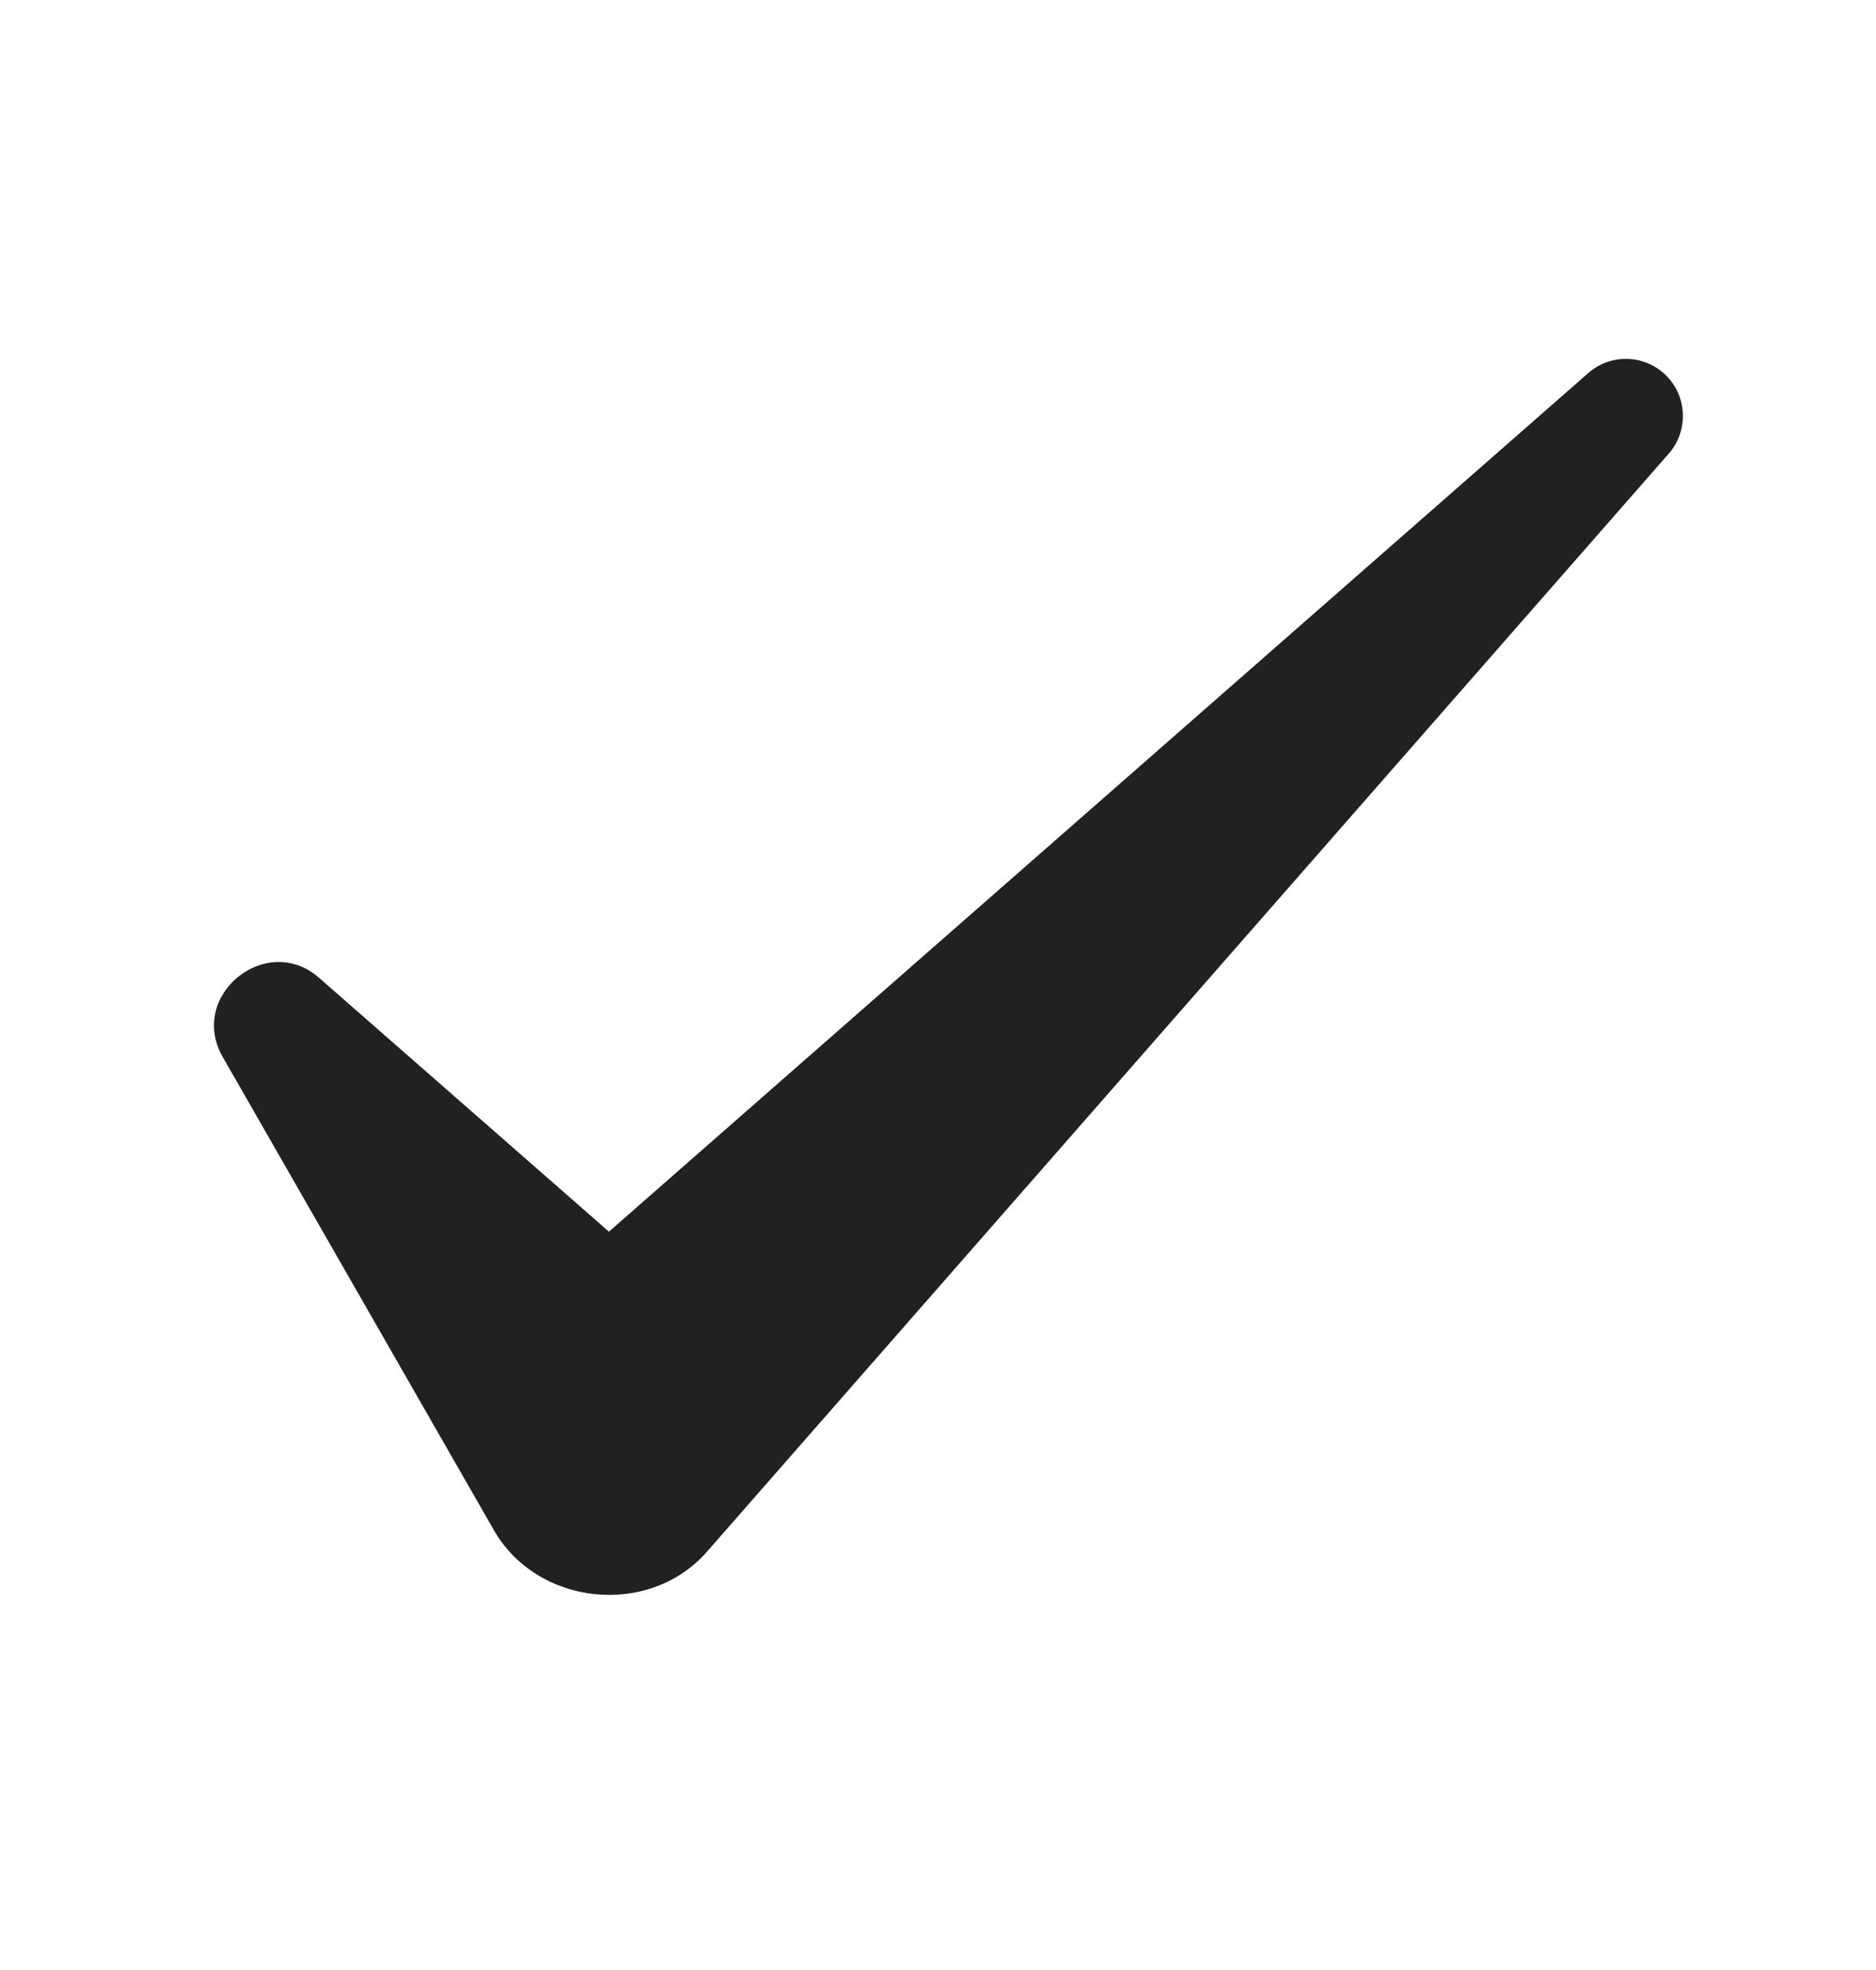 <svg xmlns="http://www.w3.org/2000/svg" xmlns:xlink="http://www.w3.org/1999/xlink" width="1029" zoomAndPan="magnify" viewBox="0 0 771.75 810" height="1080" preserveAspectRatio="xMidYMid meet" version="1.0"><path fill="#212121" d="M 250.504 506.434 L 131.281 402.082 C 109.645 383.062 77.168 409.262 91.605 434.574 L 202.734 628.402 C 220.504 660.602 267.668 665.508 291.508 637.258 L 295.246 632.992 L 686.508 186.508 C 694.168 177.785 694.363 164.531 686.508 155.57 C 677.965 145.82 663.133 144.84 653.387 153.387 Z M 250.504 506.434 " fill-opacity="1" fill-rule="nonzero"/></svg>